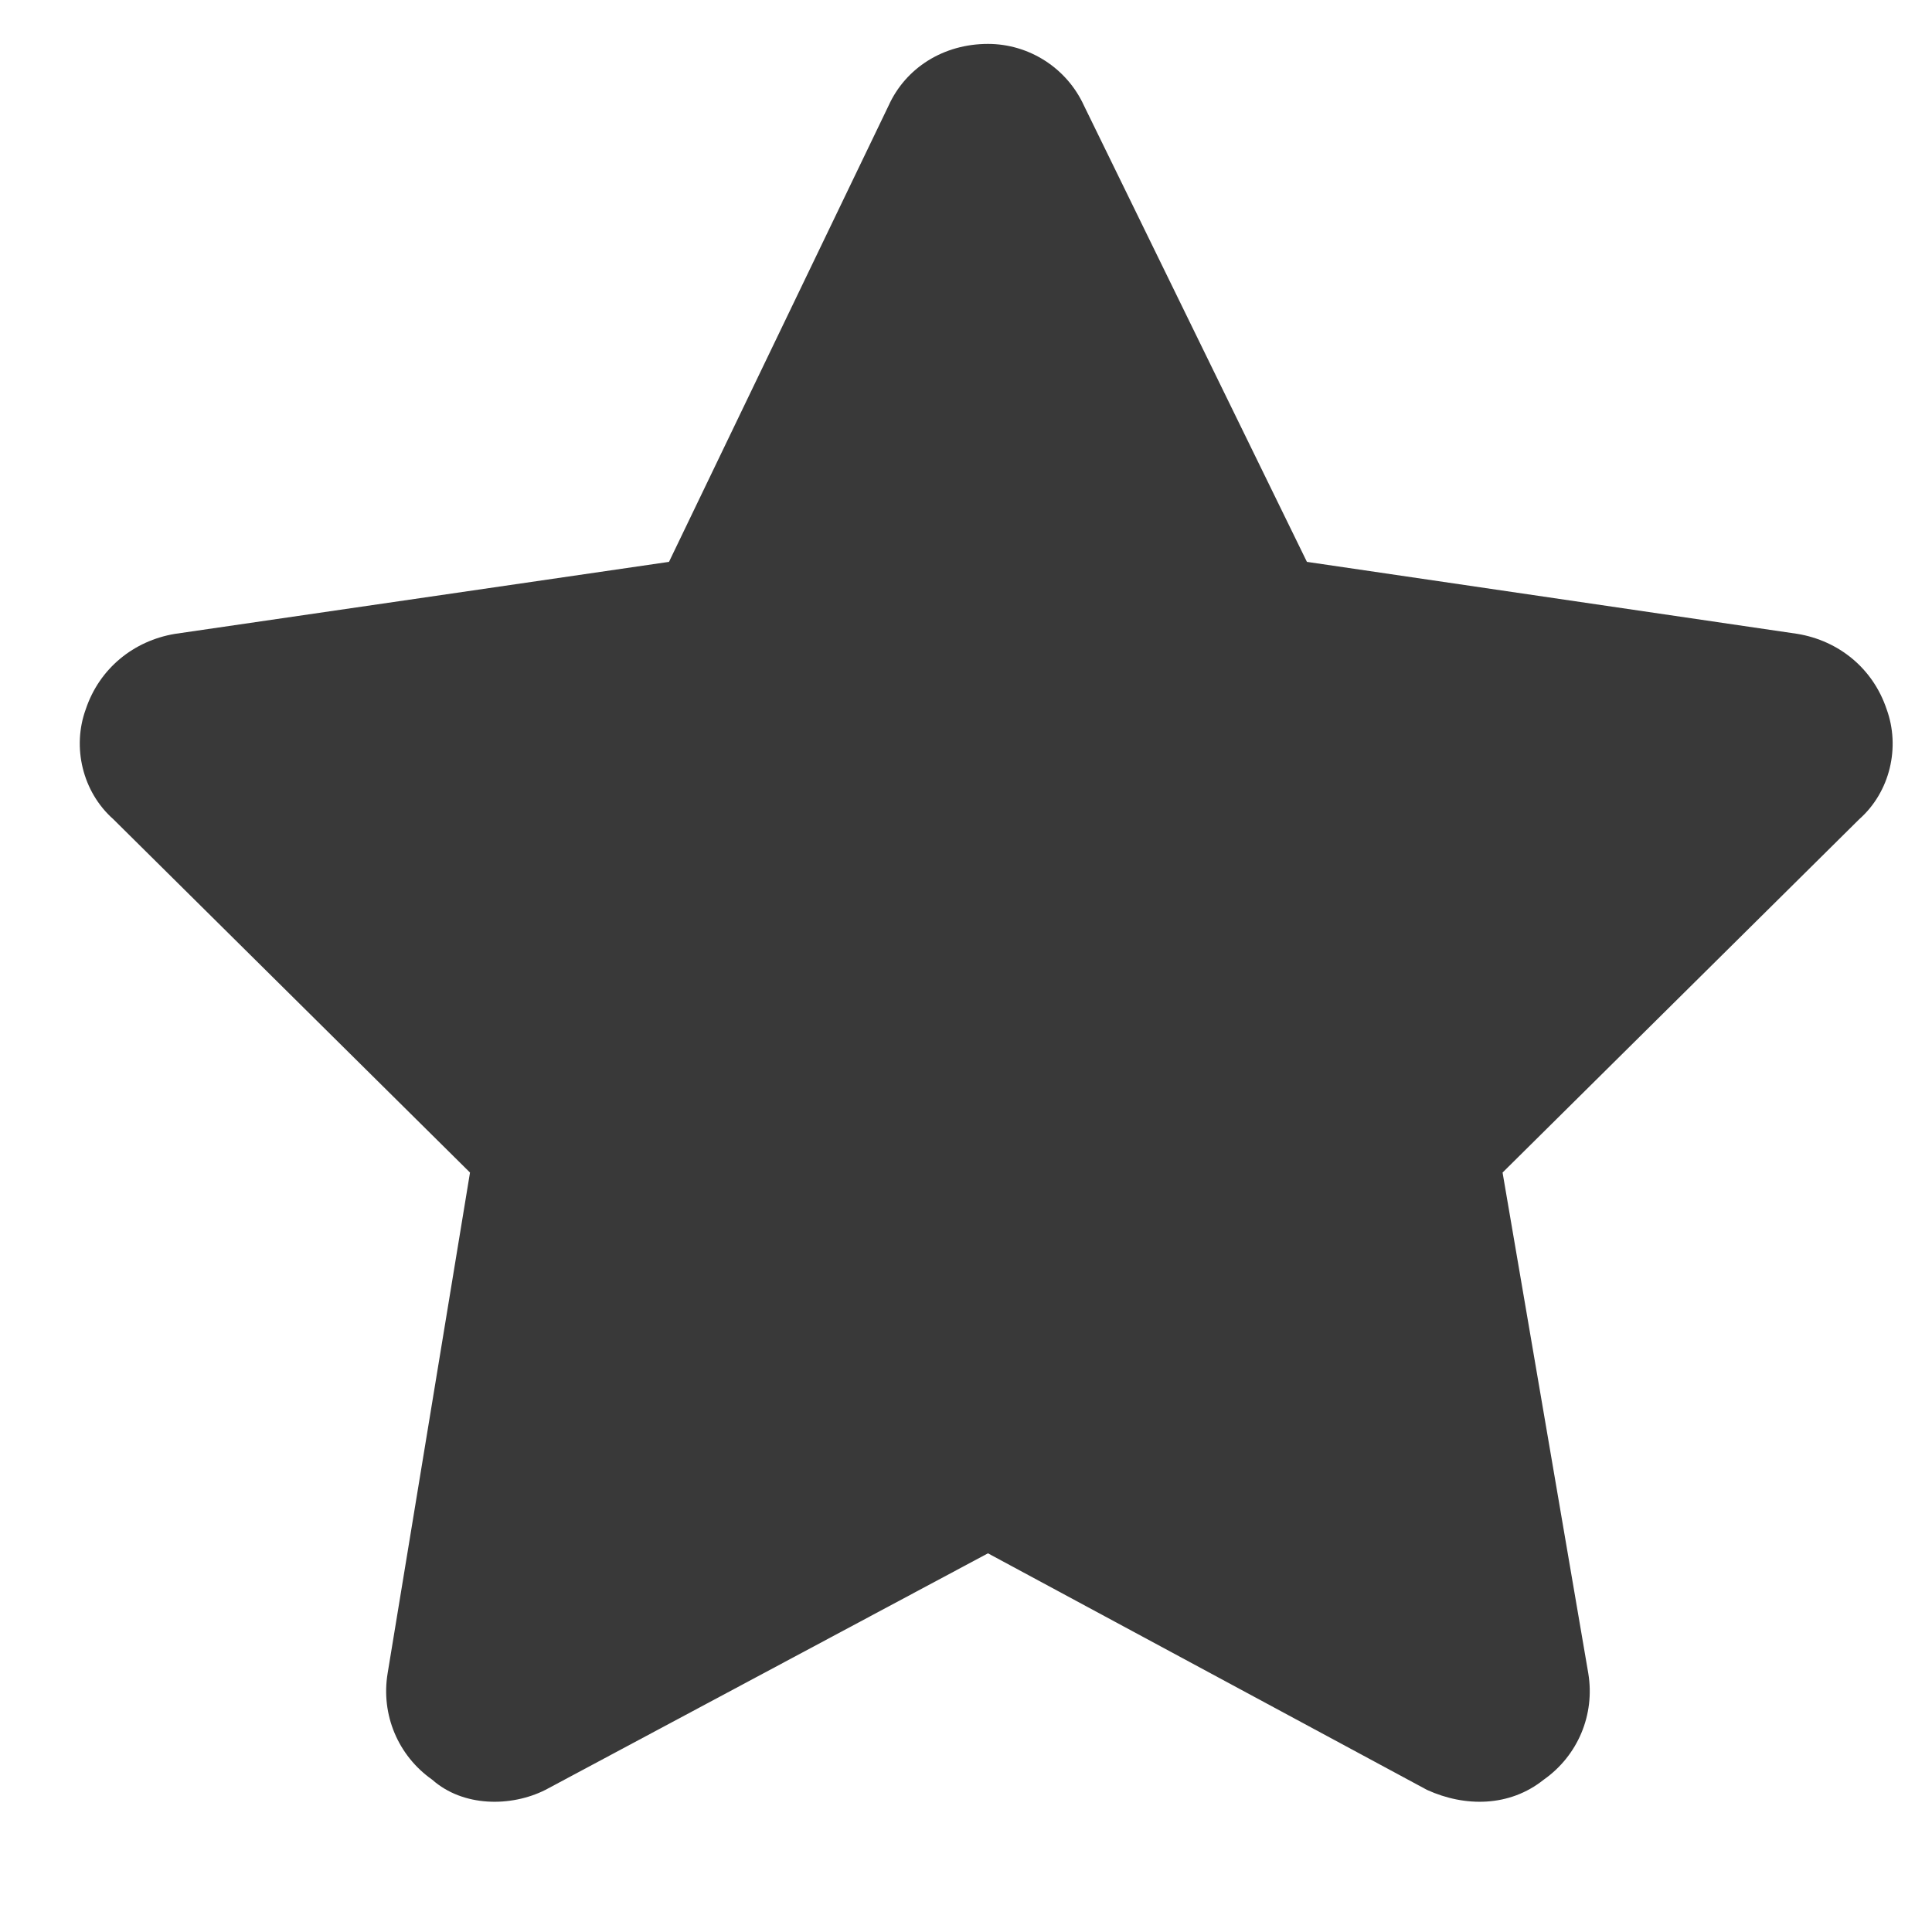 <svg width="11" height="11" viewBox="0 0 11 11" fill="none" xmlns="http://www.w3.org/2000/svg">
<path d="M7.441 3.199L10.234 3.609C10.469 3.648 10.664 3.805 10.742 4.039C10.82 4.254 10.762 4.508 10.586 4.664L8.555 6.676L9.043 9.527C9.082 9.762 8.984 9.996 8.789 10.133C8.594 10.289 8.34 10.289 8.125 10.191L5.625 8.844L3.105 10.191C2.91 10.289 2.637 10.289 2.461 10.133C2.266 9.996 2.168 9.762 2.207 9.527L2.676 6.676L0.645 4.664C0.469 4.508 0.41 4.254 0.488 4.039C0.566 3.805 0.762 3.648 0.996 3.609L3.809 3.199L5.059 0.602C5.156 0.387 5.371 0.25 5.625 0.25C5.859 0.25 6.074 0.387 6.172 0.602L7.441 3.199Z" fill="#393939"/>
</svg>
